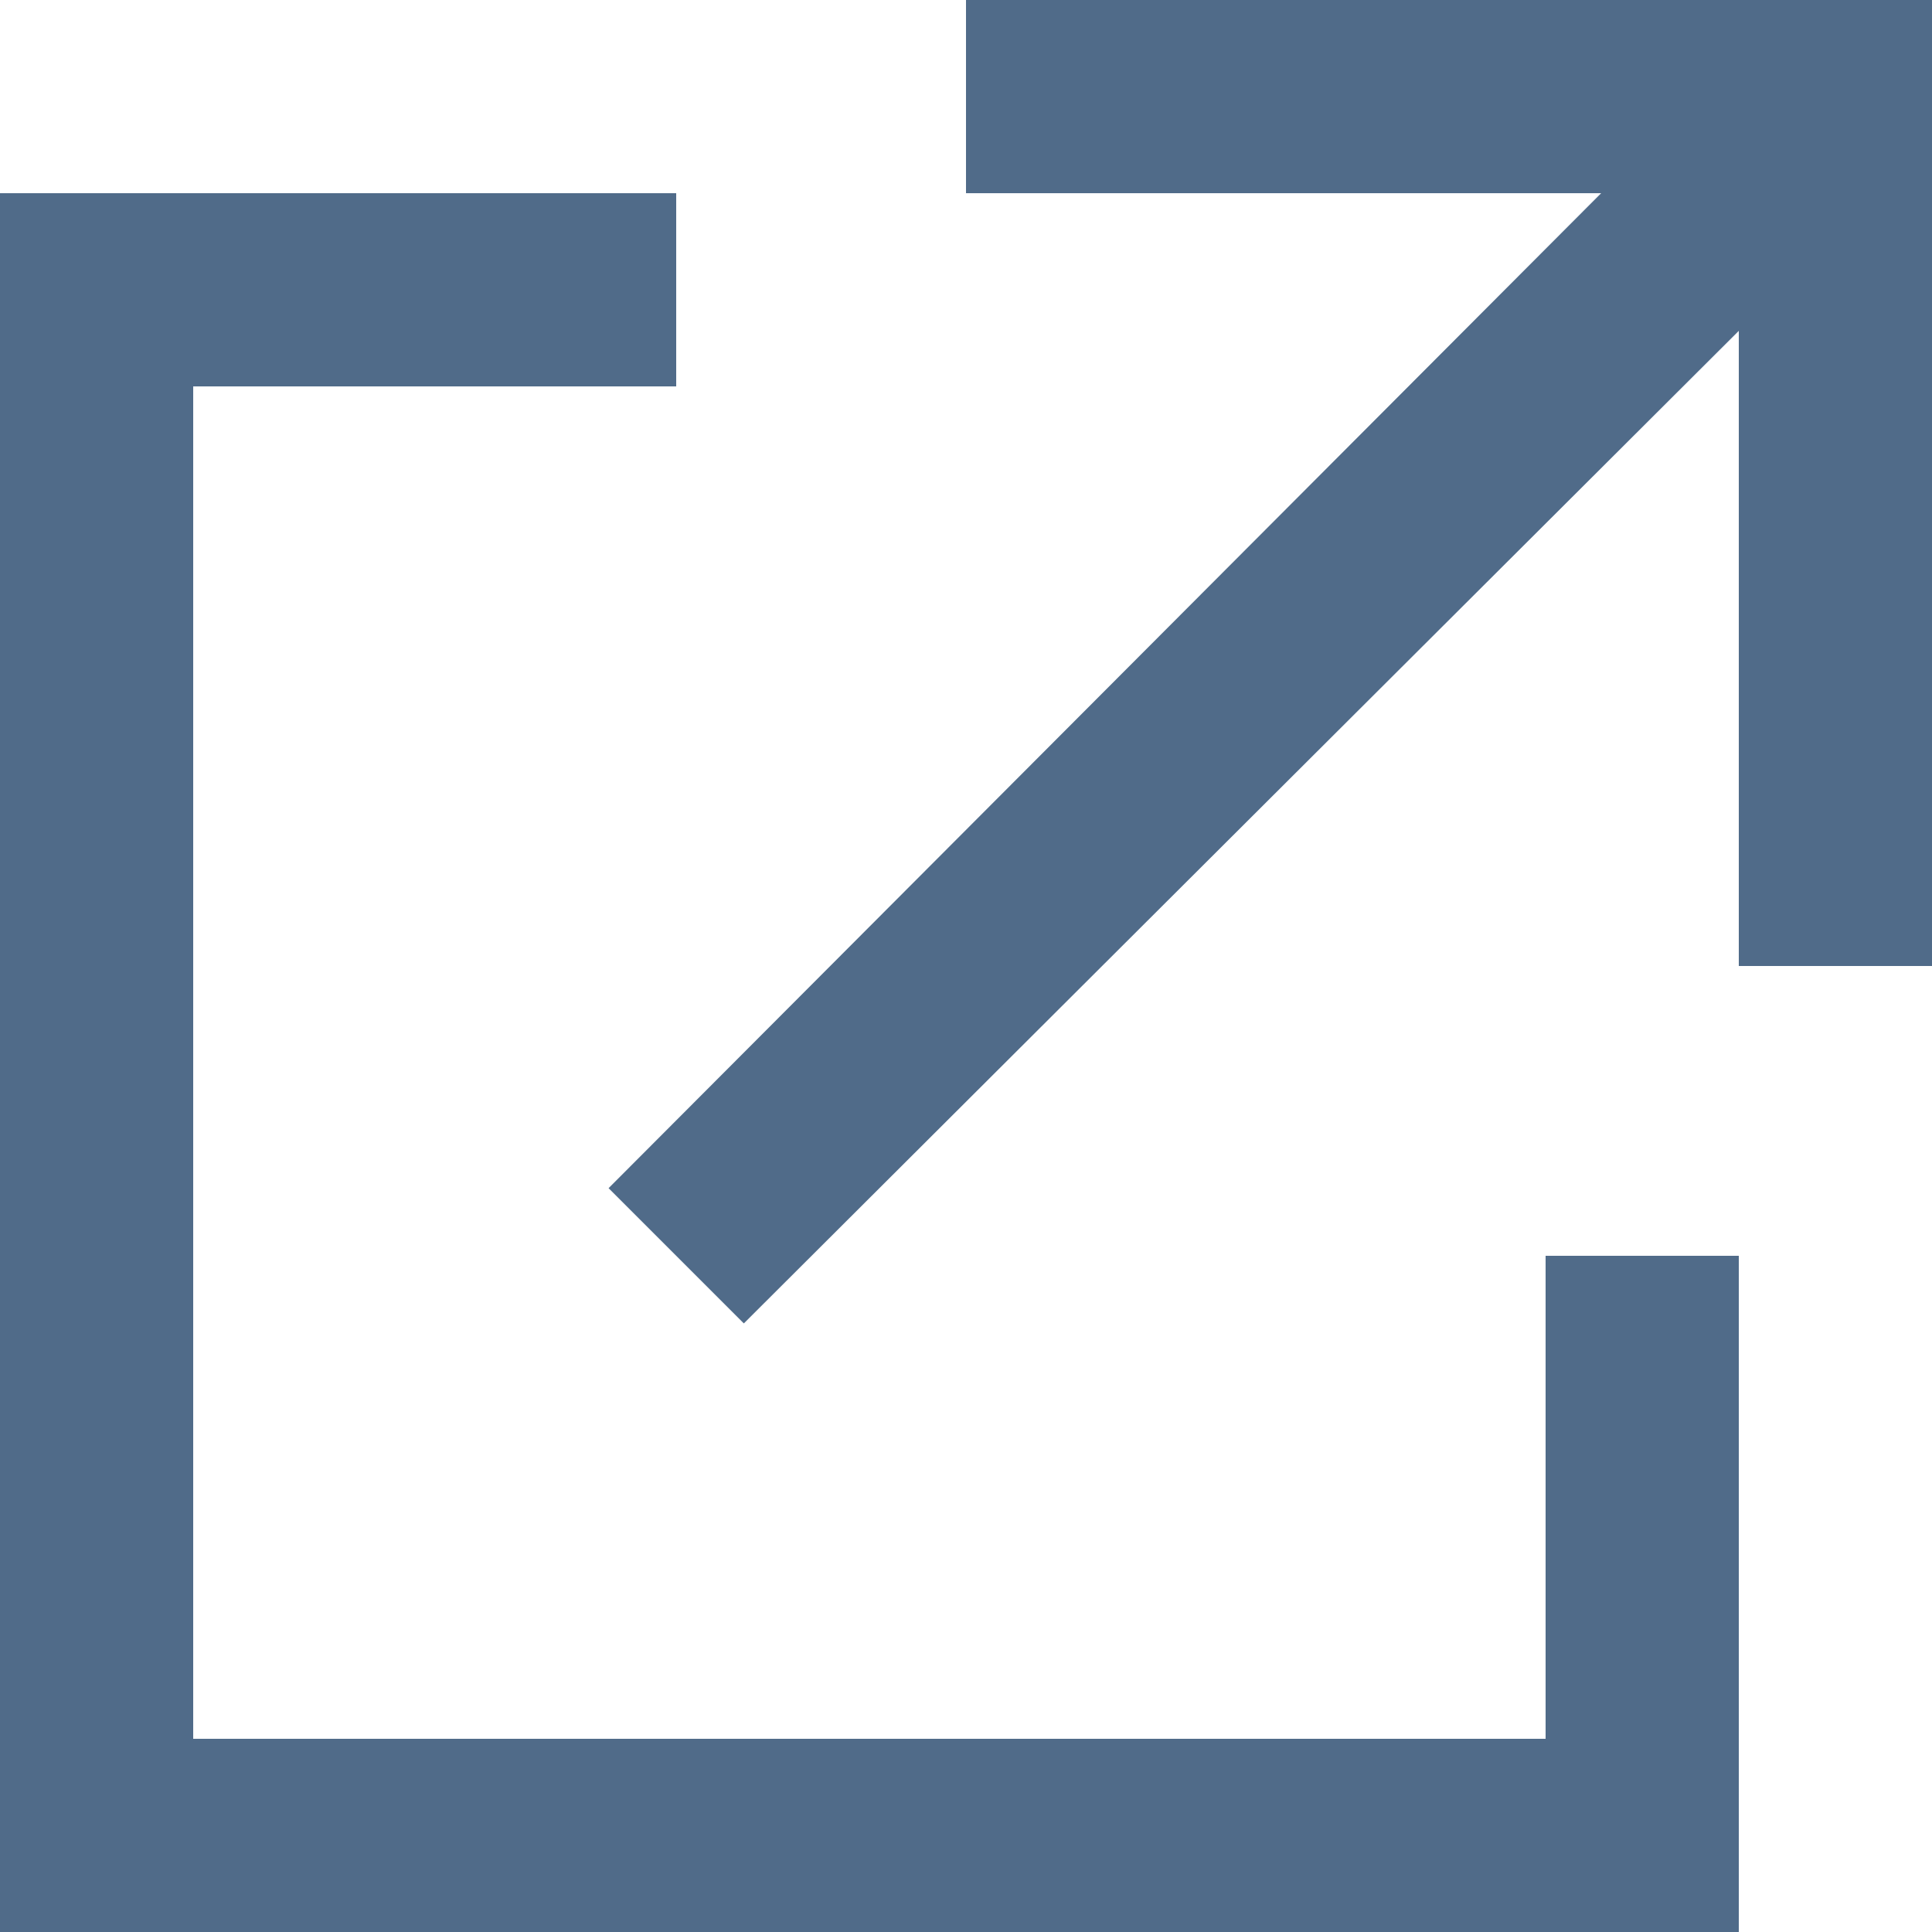 <svg xmlns="http://www.w3.org/2000/svg" viewBox="0 0 16 16"><defs><style>.cls-1{fill:#506b89;}</style></defs><g id="レイヤー_2" data-name="レイヤー 2"><g id="レイヤー_1-2" data-name="レイヤー 1"><polygon class="cls-1" points="14.4 16 0 16 0 1.6 5.6 1.6 5.6 3.2 1.6 3.2 1.6 14.4 12.8 14.4 12.8 10.4 14.4 10.4 14.4 16"/><polygon class="cls-1" points="8 0 8 1.6 13.26 1.6 5.04 9.84 6.16 10.96 14.4 2.74 14.4 8 16 8 16 0 8 0"/></g></g></svg>